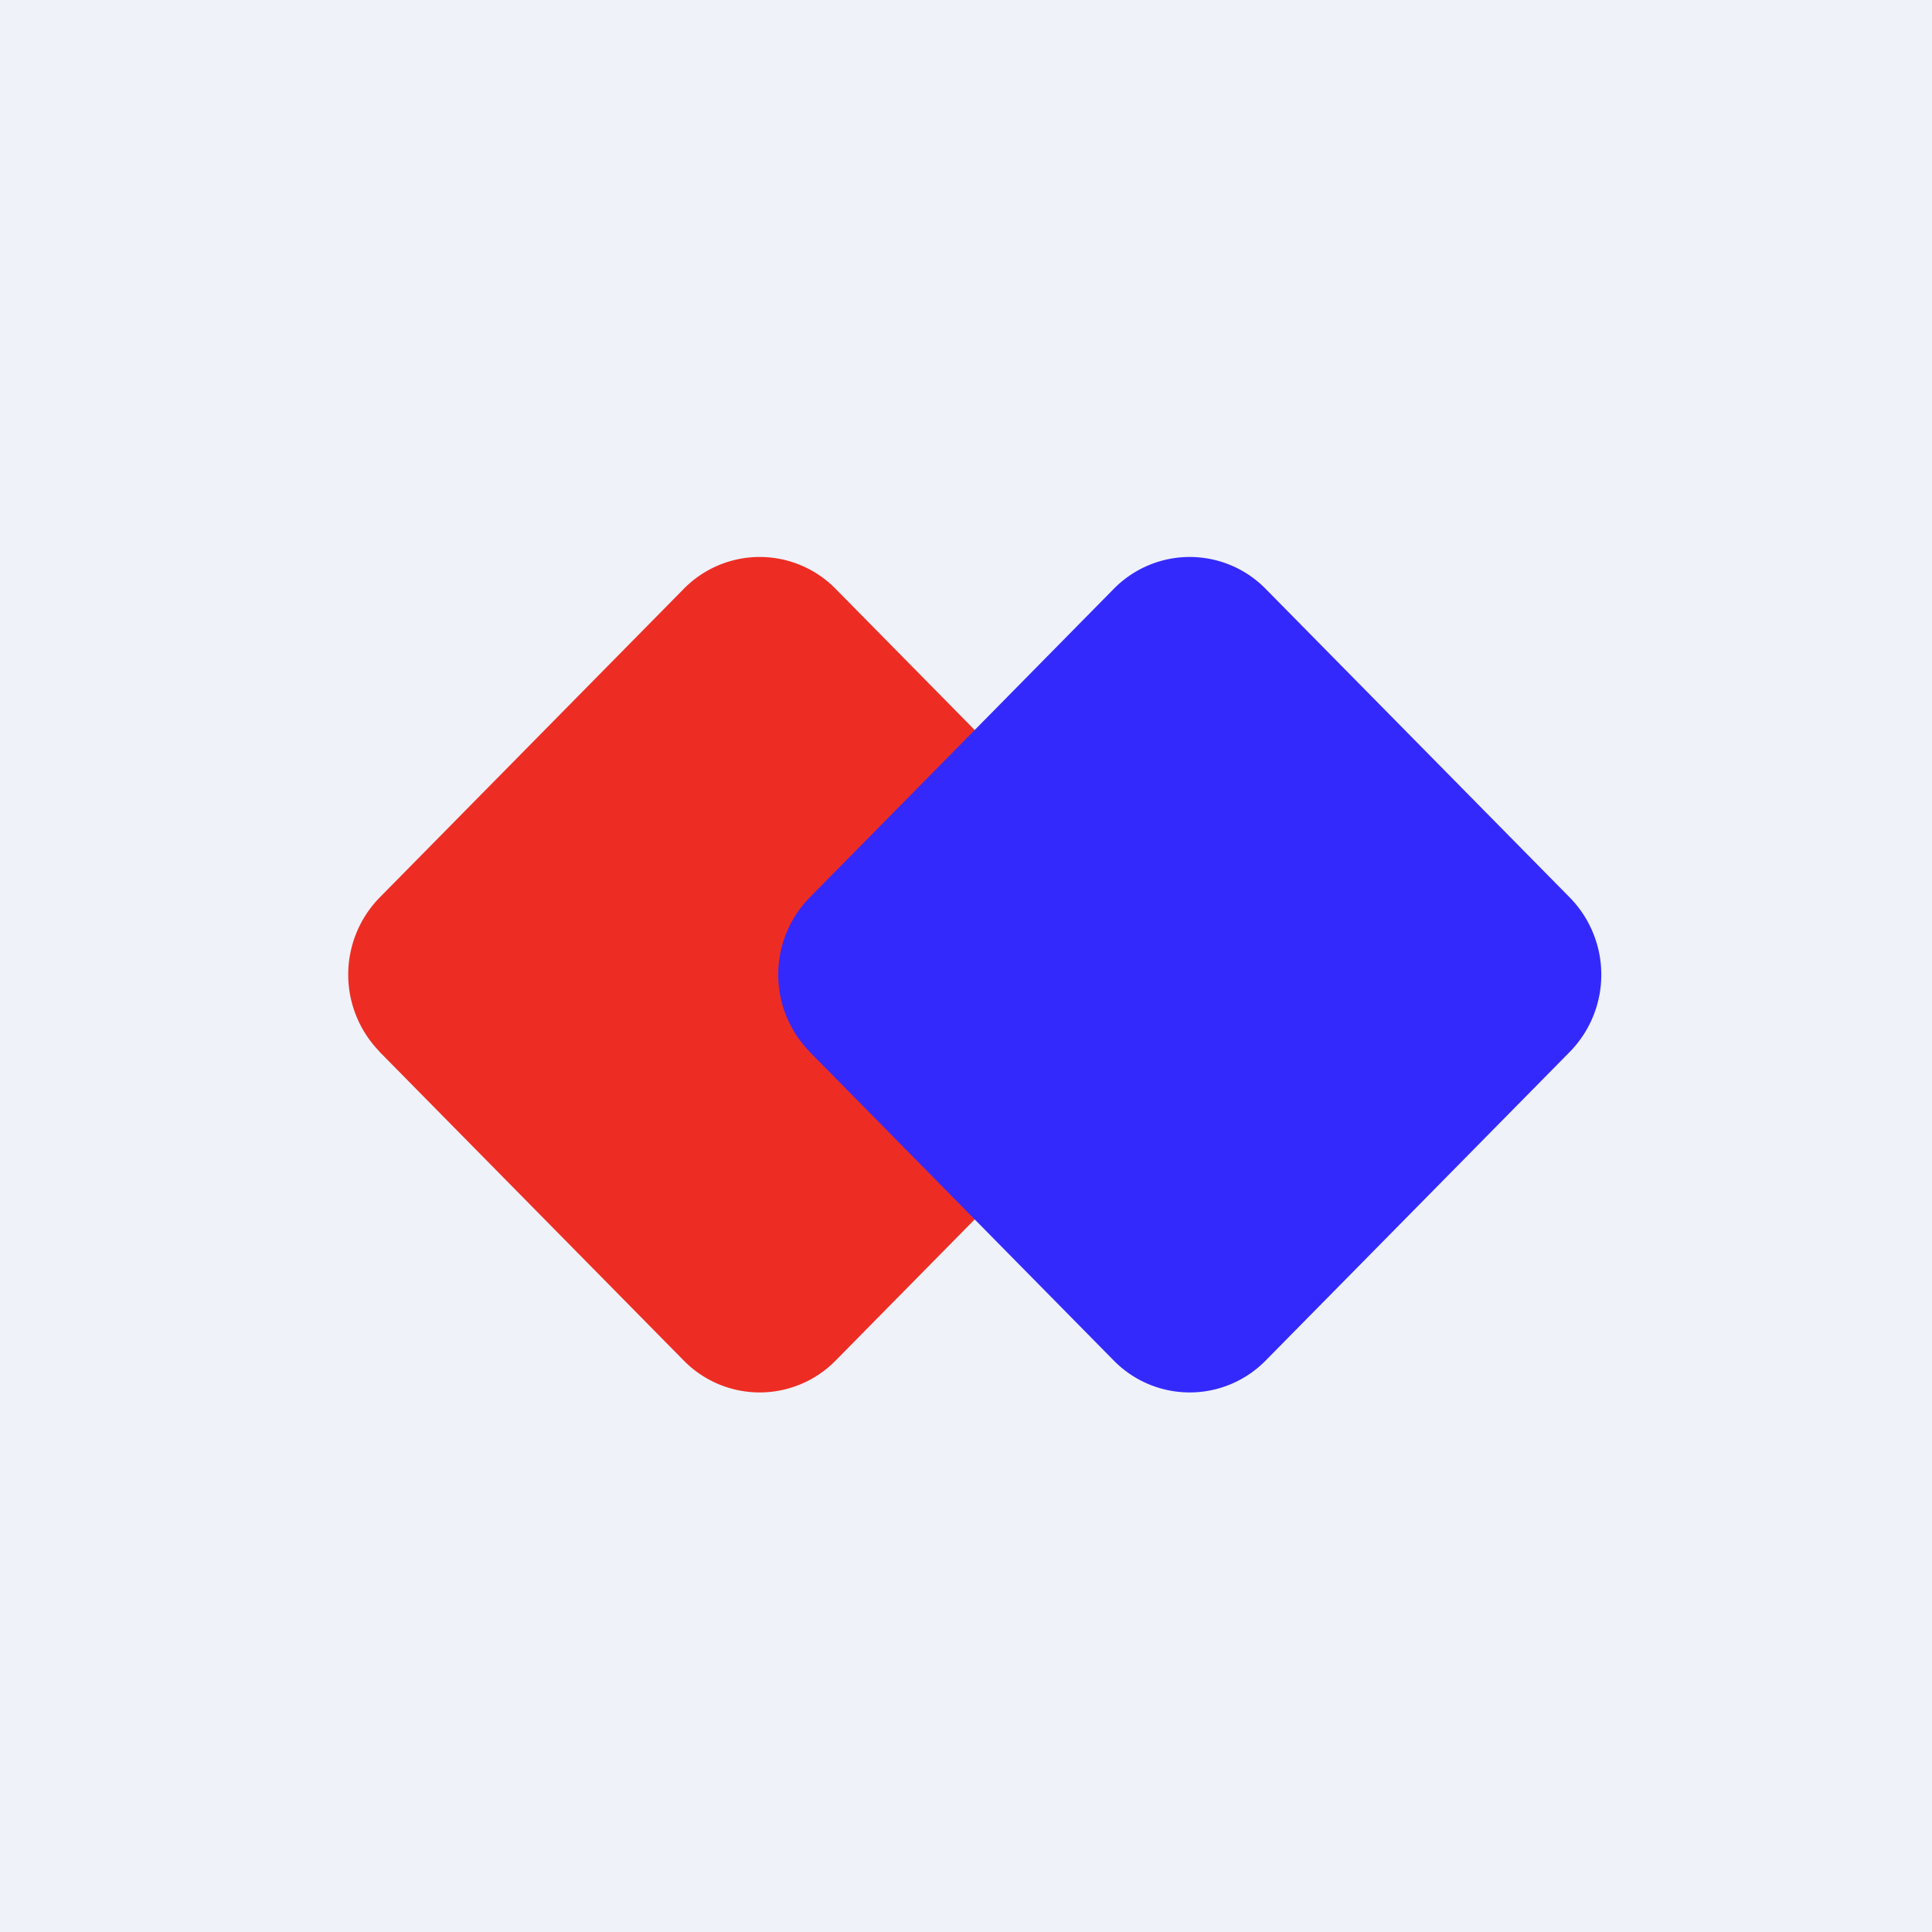 <?xml version="1.0" encoding="UTF-8"?>
<!-- generated by Finnhub -->
<svg viewBox="0 0 55.5 55.5" xmlns="http://www.w3.org/2000/svg">
<path d="M 0,0 H 55.5 V 55.5 H 0 Z" fill="rgb(239, 242, 248)"/>
<path d="M 10.895,30.201 A 3.168,3.168 0 0,1 10.905,25.784 L 19.64,16.918 A 3.056,3.056 0 0,1 24.007,16.918 L 32.742,25.784 A 3.168,3.168 0 0,1 32.742,30.216 L 24.007,39.082 A 3.056,3.056 0 0,1 19.64,39.082 L 10.904,30.216 Z" fill="rgb(237, 45, 36)"/>
<path d="M 23.248,30.201 A 3.168,3.168 0 0,1 23.258,25.784 L 31.993,16.918 A 3.056,3.056 0 0,1 36.36,16.918 L 45.096,25.784 A 3.168,3.168 0 0,1 45.096,30.216 L 36.36,39.082 A 3.056,3.056 0 0,1 31.993,39.082 L 23.258,30.216 Z" fill="rgb(52, 41, 253)"/>
</svg>
